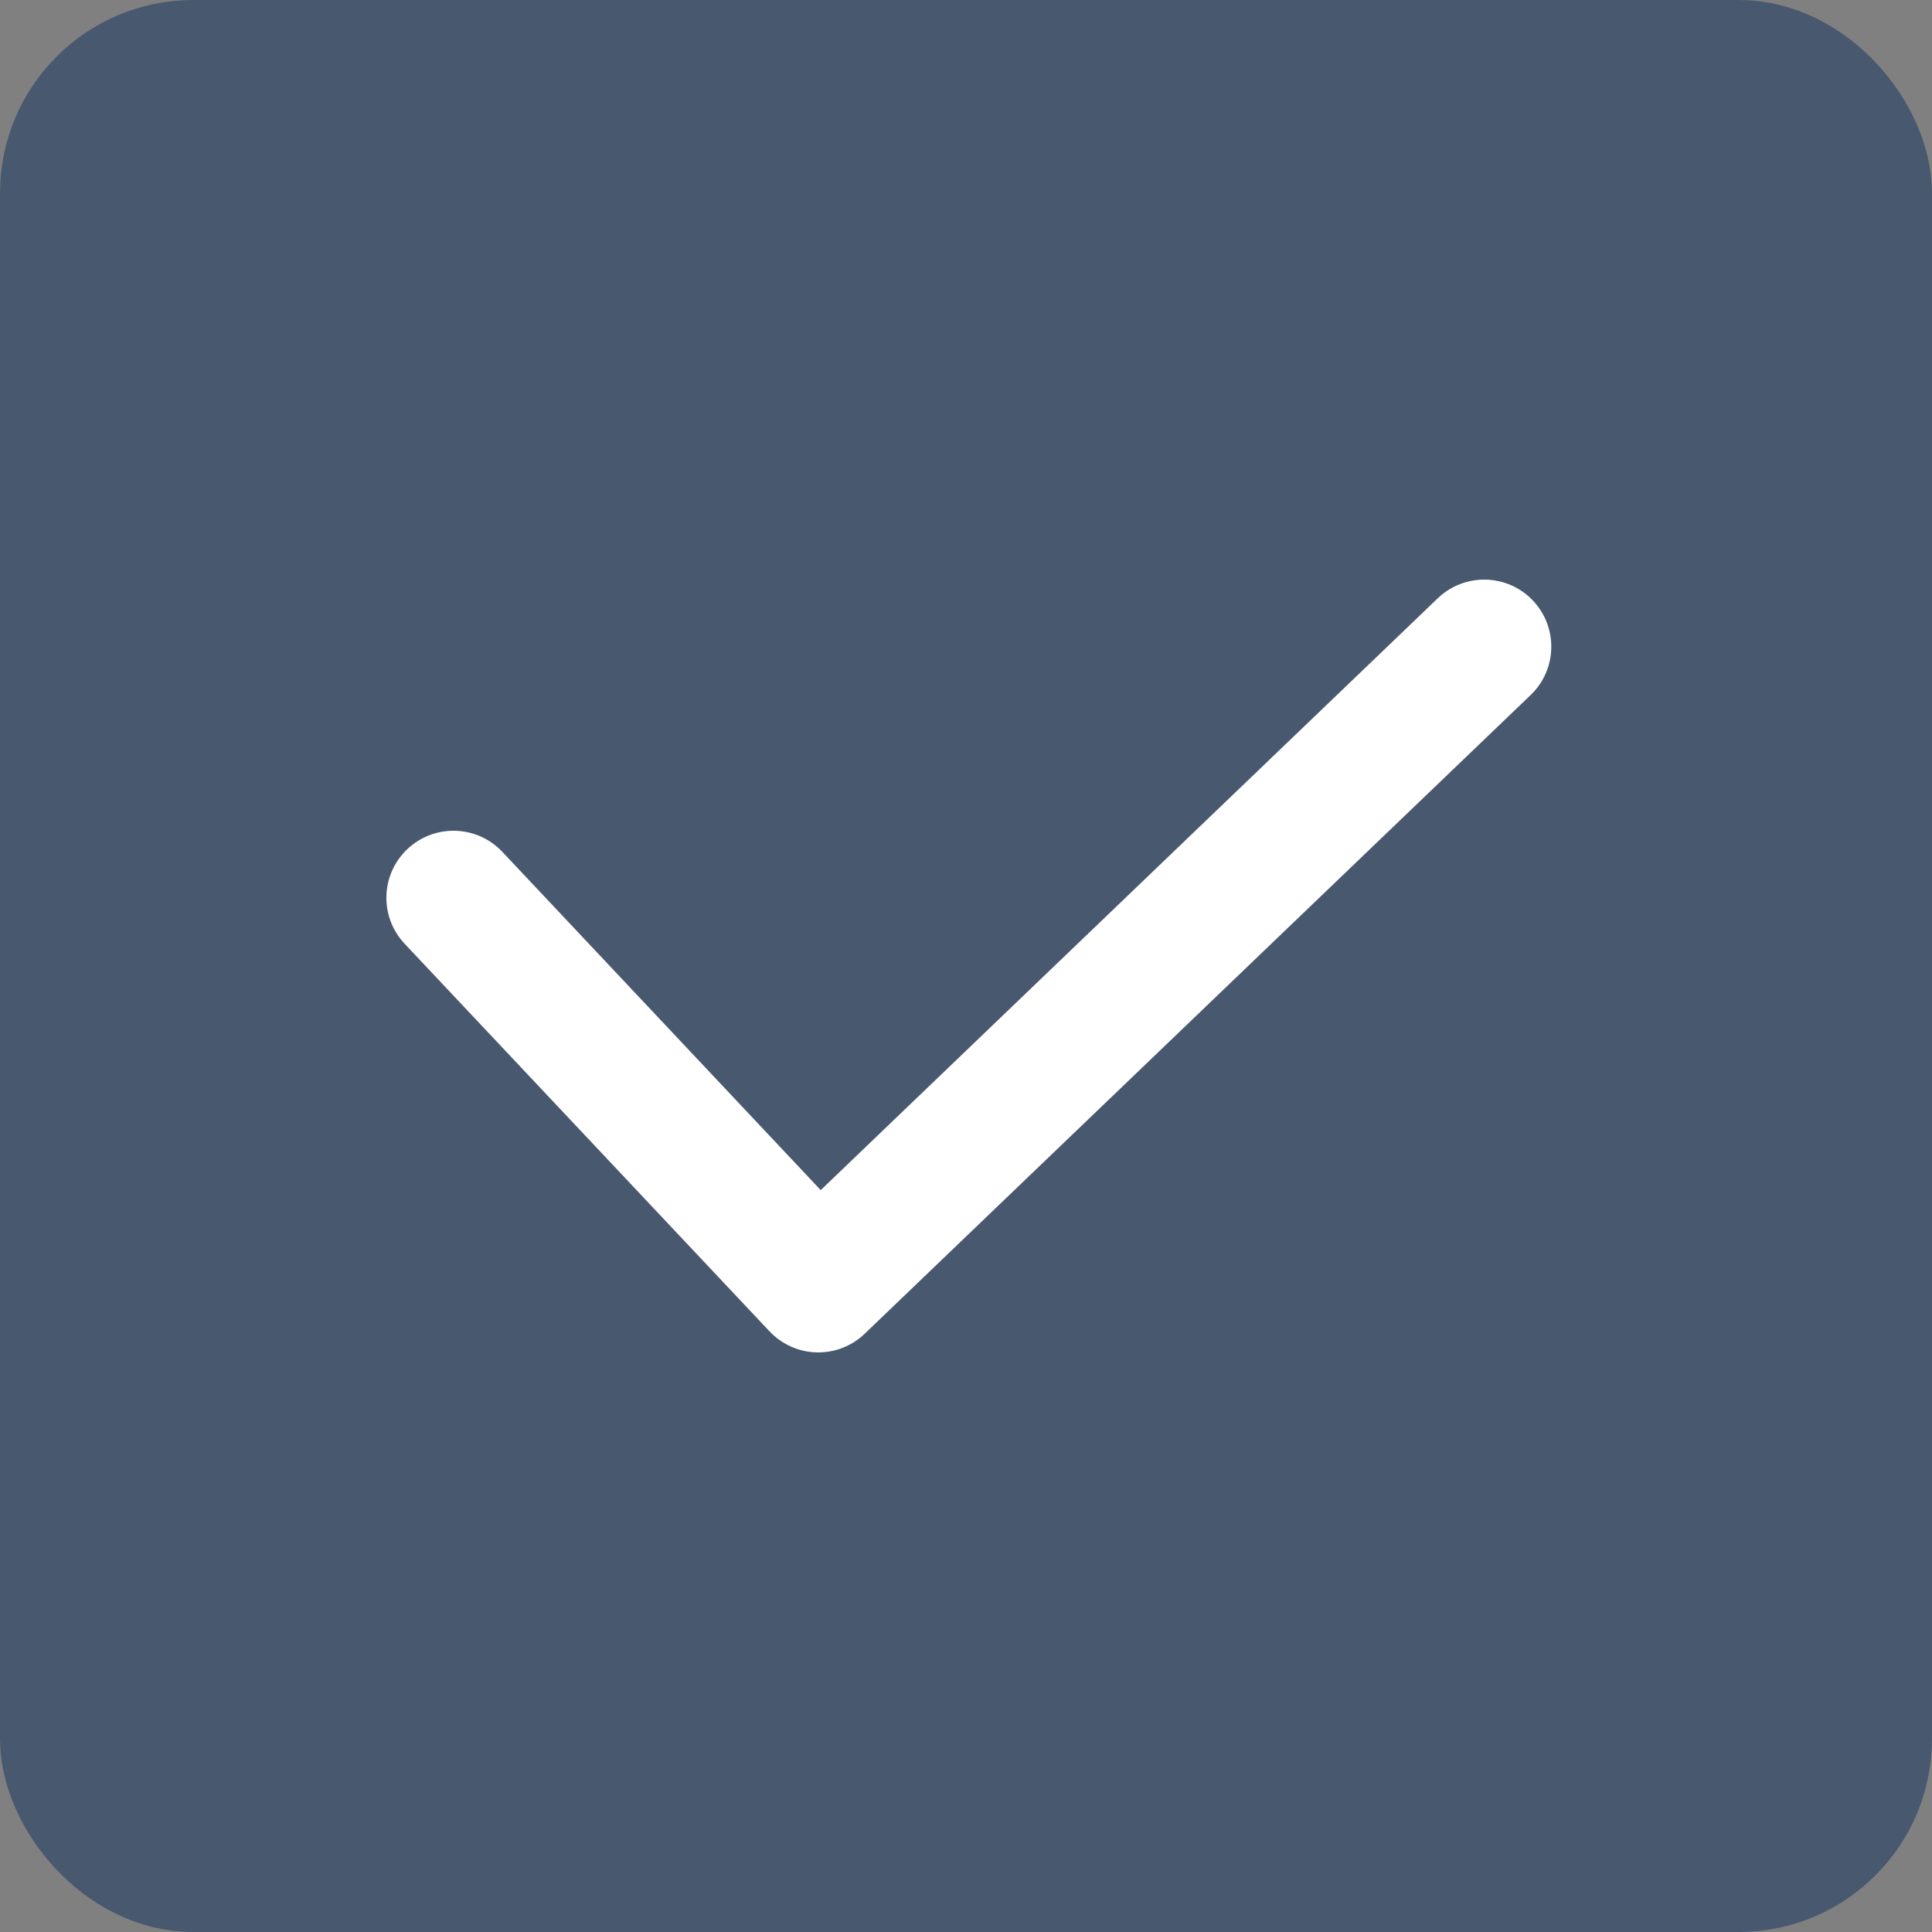 <svg xmlns="http://www.w3.org/2000/svg" width="20" height="20" viewBox="0 0 20 20" fill="none">
  <rect x="0" y="0" width="20" height="20" fill="#808080" stroke="none"/>
  <rect x="0.5" y="0.5" width="19" height="19" rx="1.5" fill="#48586F"/>
  <rect x="0.5" y="0.5" width="19" height="19" rx="1.5" stroke="#48586F"/>
  <path d="M8.471 14C8.465 14 8.459 14 8.453 14C8.268 13.995 8.092 13.916 7.965 13.781L4.189 9.77C3.926 9.491 3.939 9.052 4.218 8.789C4.497 8.526 4.937 8.539 5.2 8.818L8.496 12.32L14.884 6.193C15.161 5.928 15.601 5.937 15.866 6.214C16.131 6.491 16.122 6.93 15.845 7.195L8.951 13.807C8.822 13.931 8.649 14 8.471 14Z" fill="white"/>
</svg> 